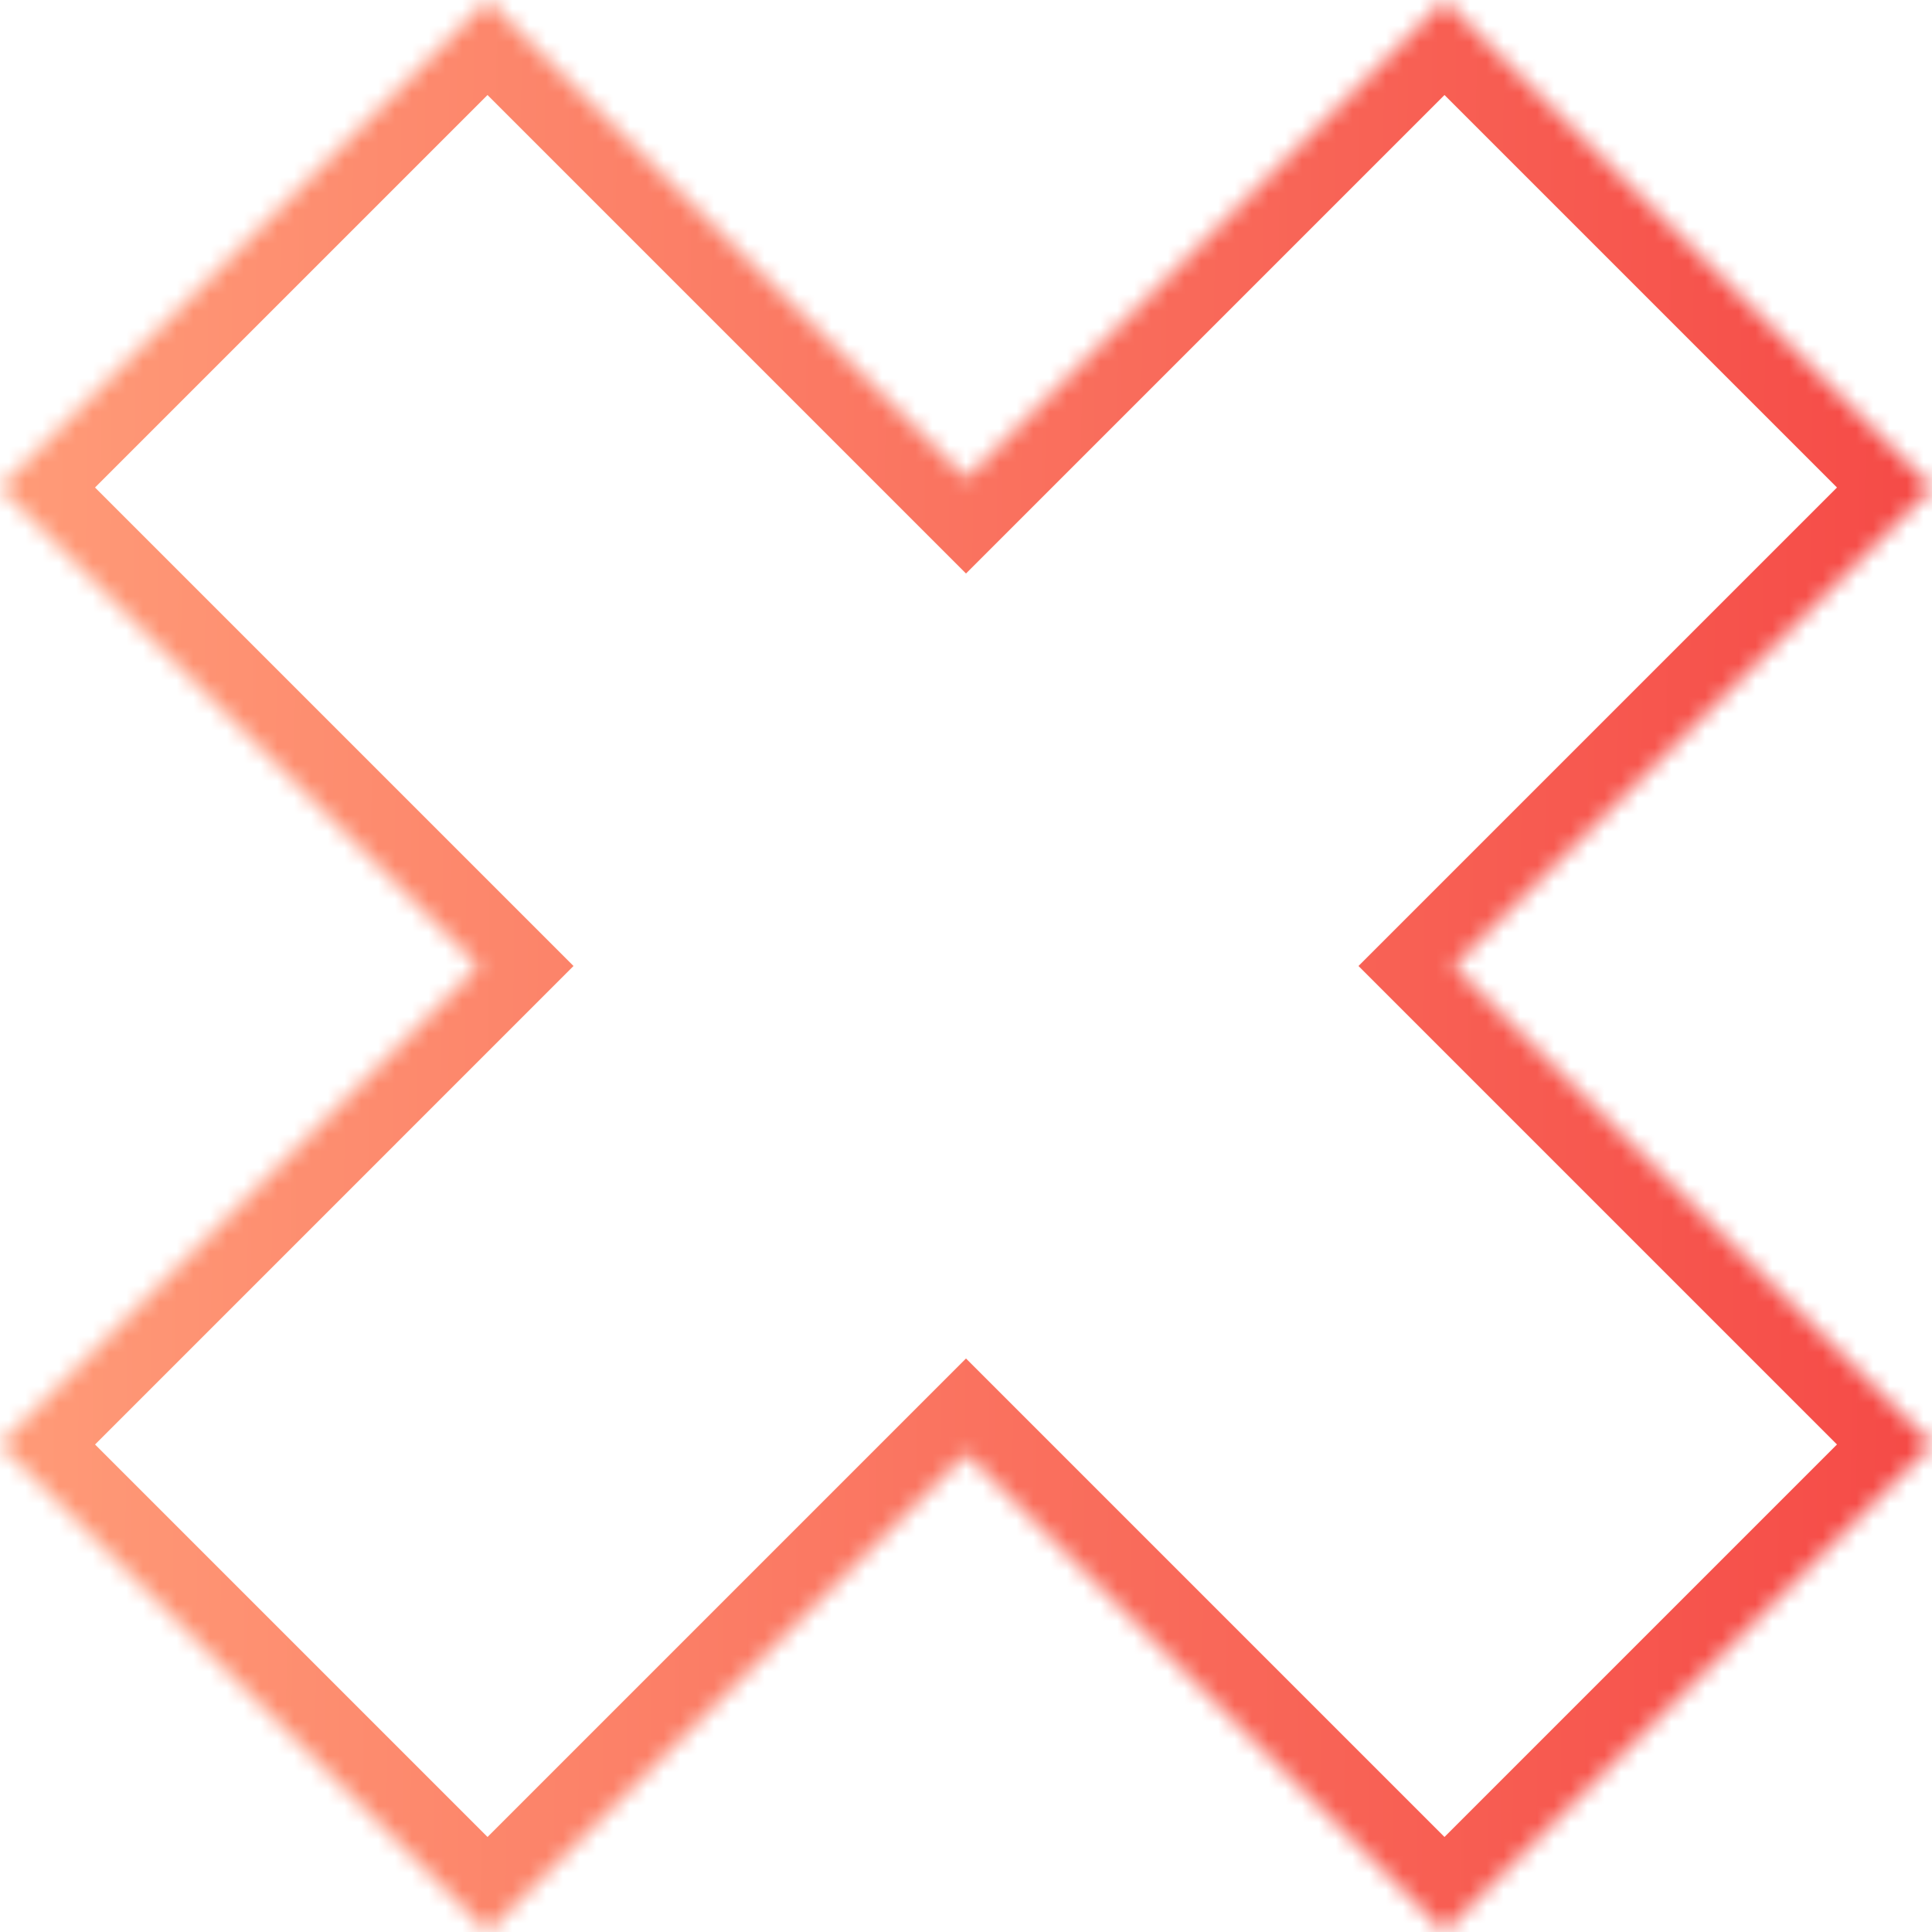 <?xml version="1.0" encoding="UTF-8"?> <svg xmlns="http://www.w3.org/2000/svg" width="115" height="115" viewBox="0 0 115 115" fill="none"> <mask id="path-1-inside-1" fill="white"> <path fill-rule="evenodd" clip-rule="evenodd" d="M0 29.019L29.019 0L57.5 28.481L85.981 0L115 29.019L86.519 57.5L115 85.981L85.981 115L57.5 86.519L29.019 115L0 85.981L28.481 57.5L0 29.019Z"></path> </mask> <path d="M29.019 0L31.847 -2.828L29.019 -5.657L26.19 -2.828L29.019 0ZM0 29.019L-2.828 26.19L-5.657 29.019L-2.828 31.847L0 29.019ZM57.5 28.481L54.672 31.31L57.5 34.138L60.328 31.31L57.5 28.481ZM85.981 0L88.81 -2.828L85.981 -5.657L83.153 -2.828L85.981 0ZM115 29.019L117.829 31.847L120.657 29.019L117.829 26.19L115 29.019ZM86.519 57.5L83.69 54.672L80.862 57.5L83.69 60.328L86.519 57.5ZM115 85.981L117.828 88.81L120.657 85.981L117.828 83.153L115 85.981ZM85.981 115L83.153 117.828L85.981 120.657L88.81 117.828L85.981 115ZM57.5 86.519L60.328 83.69L57.5 80.862L54.672 83.69L57.5 86.519ZM29.019 115L26.191 117.828L29.019 120.657L31.847 117.828L29.019 115ZM0 85.981L-2.828 83.153L-5.657 85.981L-2.828 88.81L0 85.981ZM28.481 57.5L31.31 60.328L34.138 57.5L31.31 54.672L28.481 57.5ZM26.19 -2.828L-2.828 26.19L2.828 31.847L31.847 2.828L26.19 -2.828ZM60.328 25.653L31.847 -2.828L26.19 2.828L54.672 31.31L60.328 25.653ZM60.328 31.31L88.81 2.828L83.153 -2.828L54.672 25.653L60.328 31.31ZM83.153 2.828L112.172 31.847L117.829 26.19L88.81 -2.828L83.153 2.828ZM112.172 26.19L83.69 54.672L89.347 60.328L117.829 31.847L112.172 26.19ZM117.828 83.153L89.347 54.672L83.69 60.328L112.172 88.81L117.828 83.153ZM88.81 117.828L117.828 88.81L112.172 83.153L83.153 112.172L88.81 117.828ZM54.672 89.347L83.153 117.828L88.81 112.172L60.328 83.69L54.672 89.347ZM54.672 83.69L26.191 112.172L31.847 117.828L60.328 89.347L54.672 83.69ZM31.847 112.172L2.829 83.153L-2.828 88.81L26.191 117.828L31.847 112.172ZM2.829 88.81L31.31 60.328L25.653 54.672L-2.828 83.153L2.829 88.81ZM-2.828 31.847L25.653 60.328L31.31 54.672L2.828 26.19L-2.828 31.847Z" fill="url(#paint0_linear)" mask="url(#path-1-inside-1)"></path> <defs> <linearGradient id="paint0_linear" x1="-3.7152e-07" y1="46.416" x2="128.365" y2="47.528" gradientUnits="userSpaceOnUse"> <stop stop-color="#FF9B78"></stop> <stop offset="1" stop-color="#F44141"></stop> </linearGradient> </defs> </svg> 